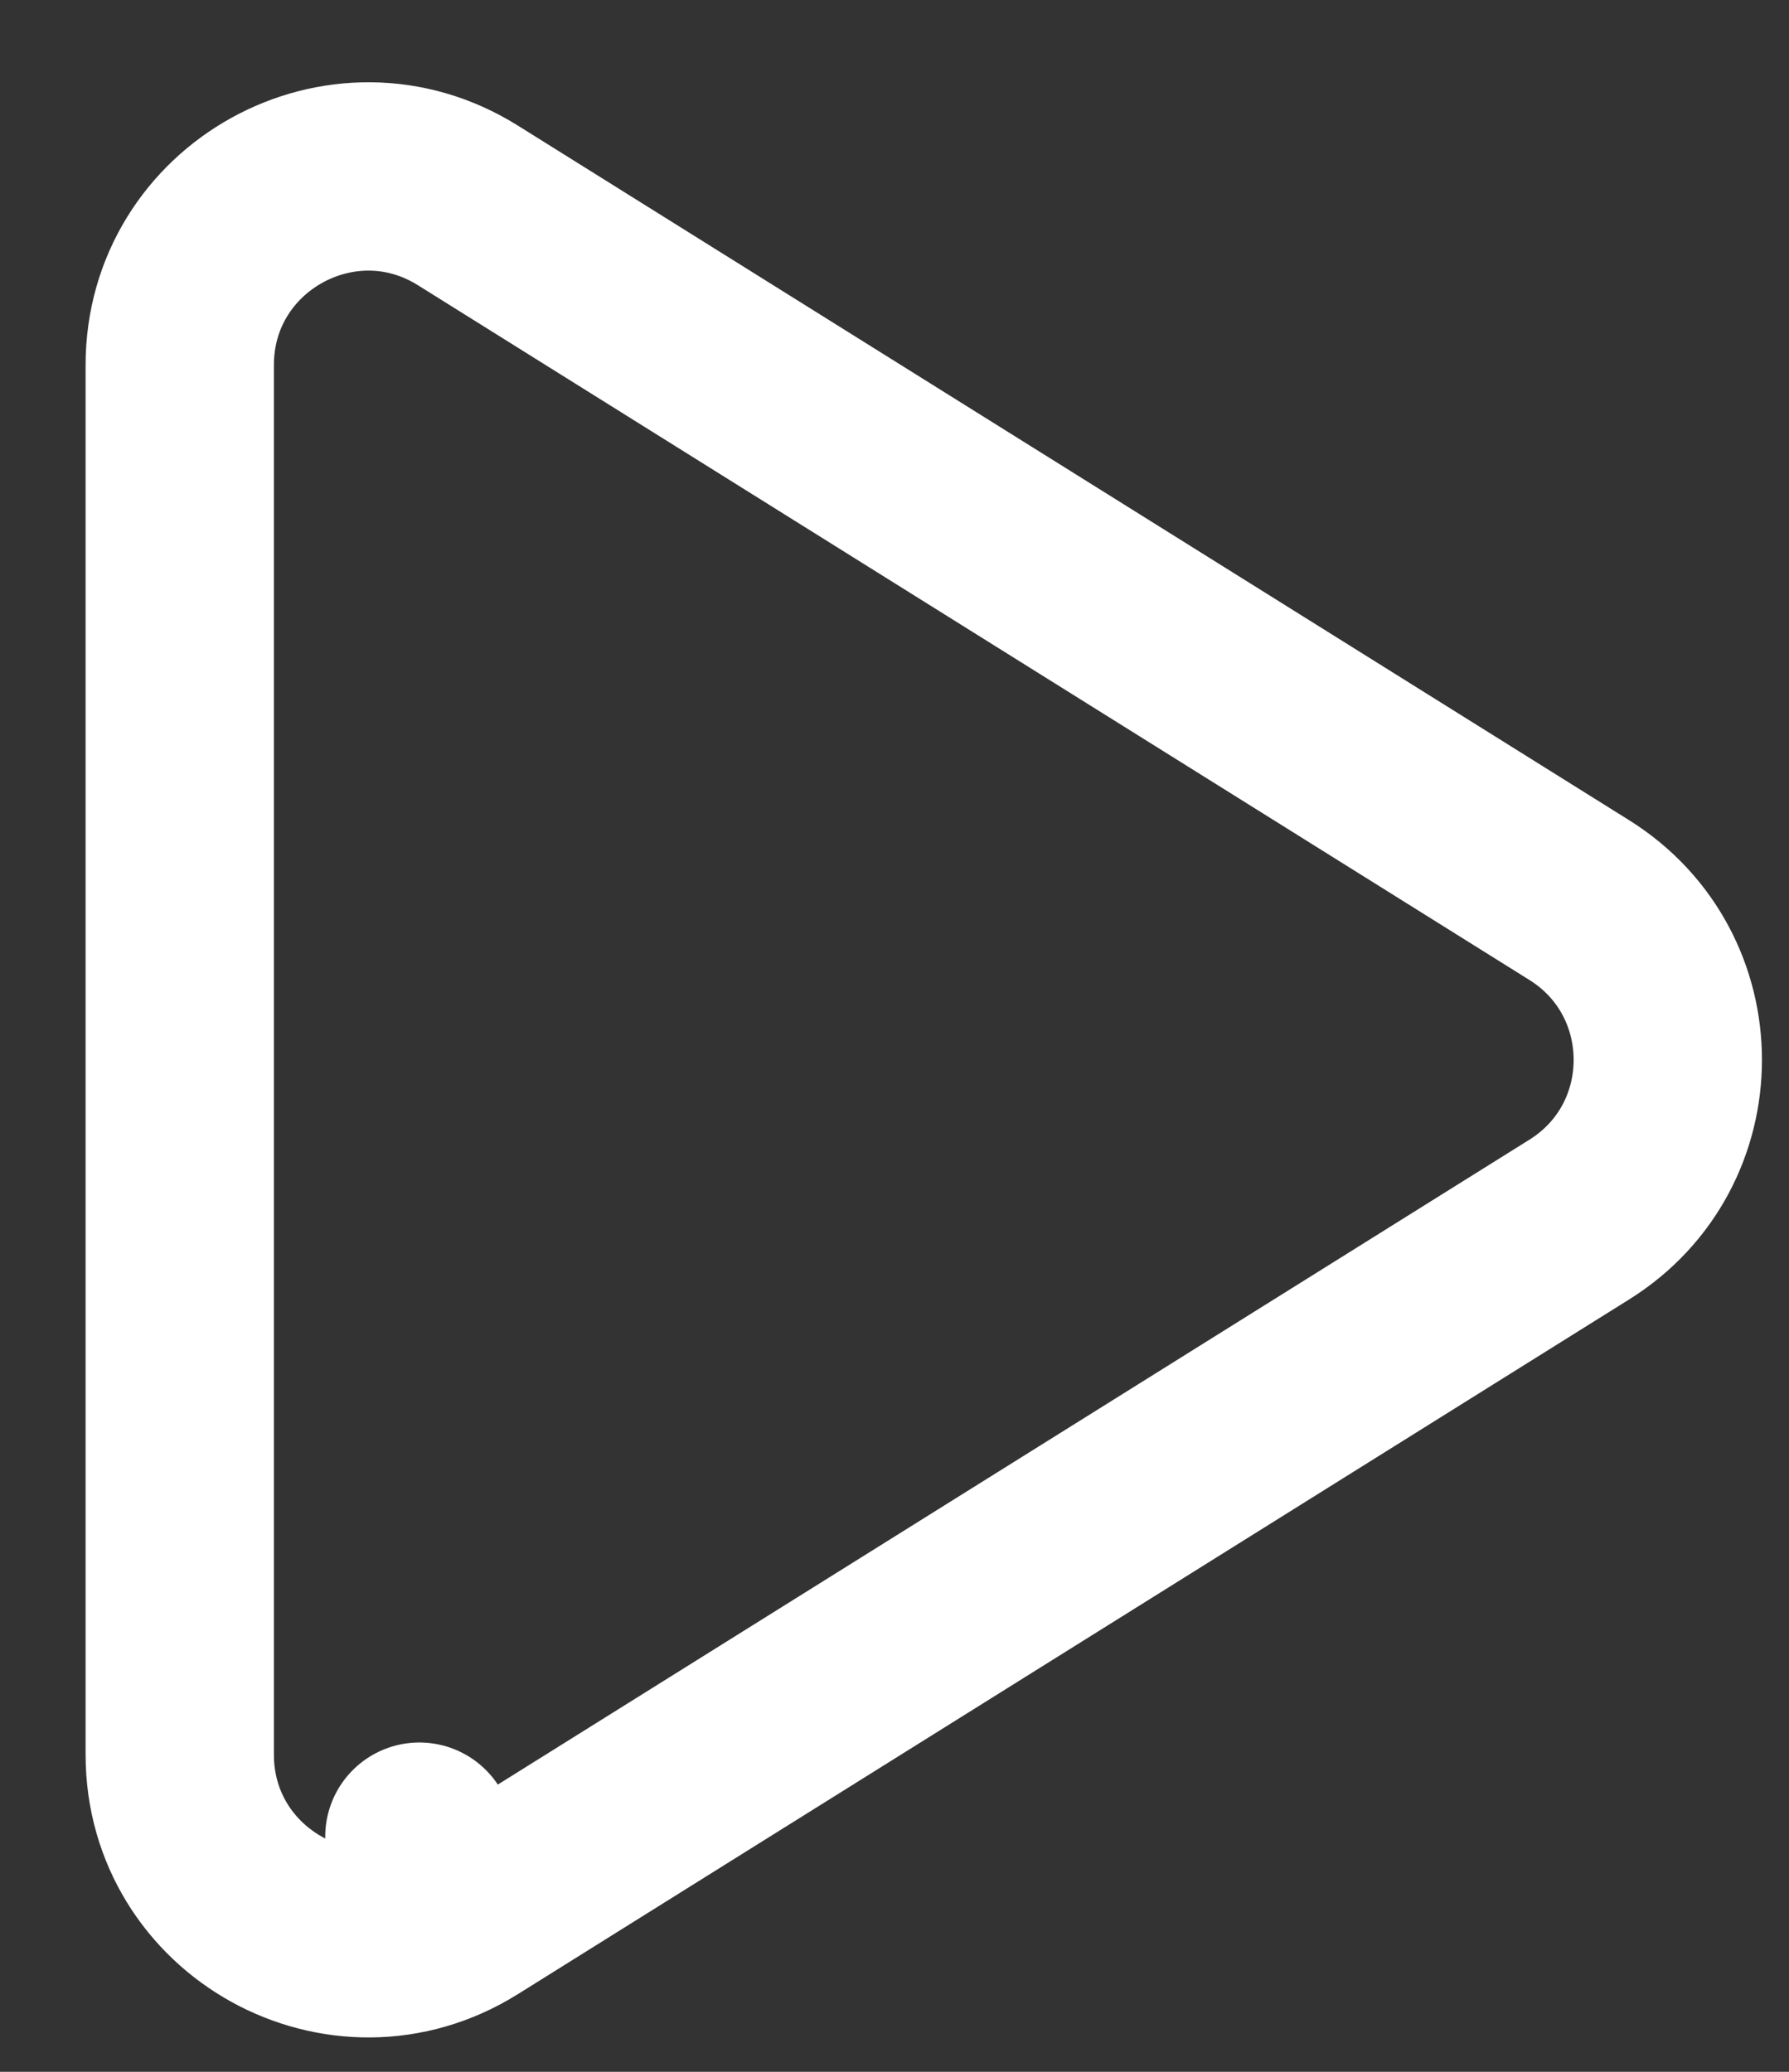 <svg width="19" height="22" viewBox="0 0 19 22" fill="none" xmlns="http://www.w3.org/2000/svg">
<rect x="0" y="0" width="19" height="22" fill="#333333" stroke="none"/>
<path d="M1.909 18.632C1.909 20.203 3.637 21.16 4.969 20.328L4.454 19.503L4.969 20.328L16.773 12.95C18.026 12.167 18.026 10.342 16.773 9.558L4.969 2.181C3.637 1.348 1.909 2.306 1.909 3.877V18.632Z" stroke="white" stroke-width="2" stroke-linecap="round" stroke-linejoin="round"/>
</svg>
